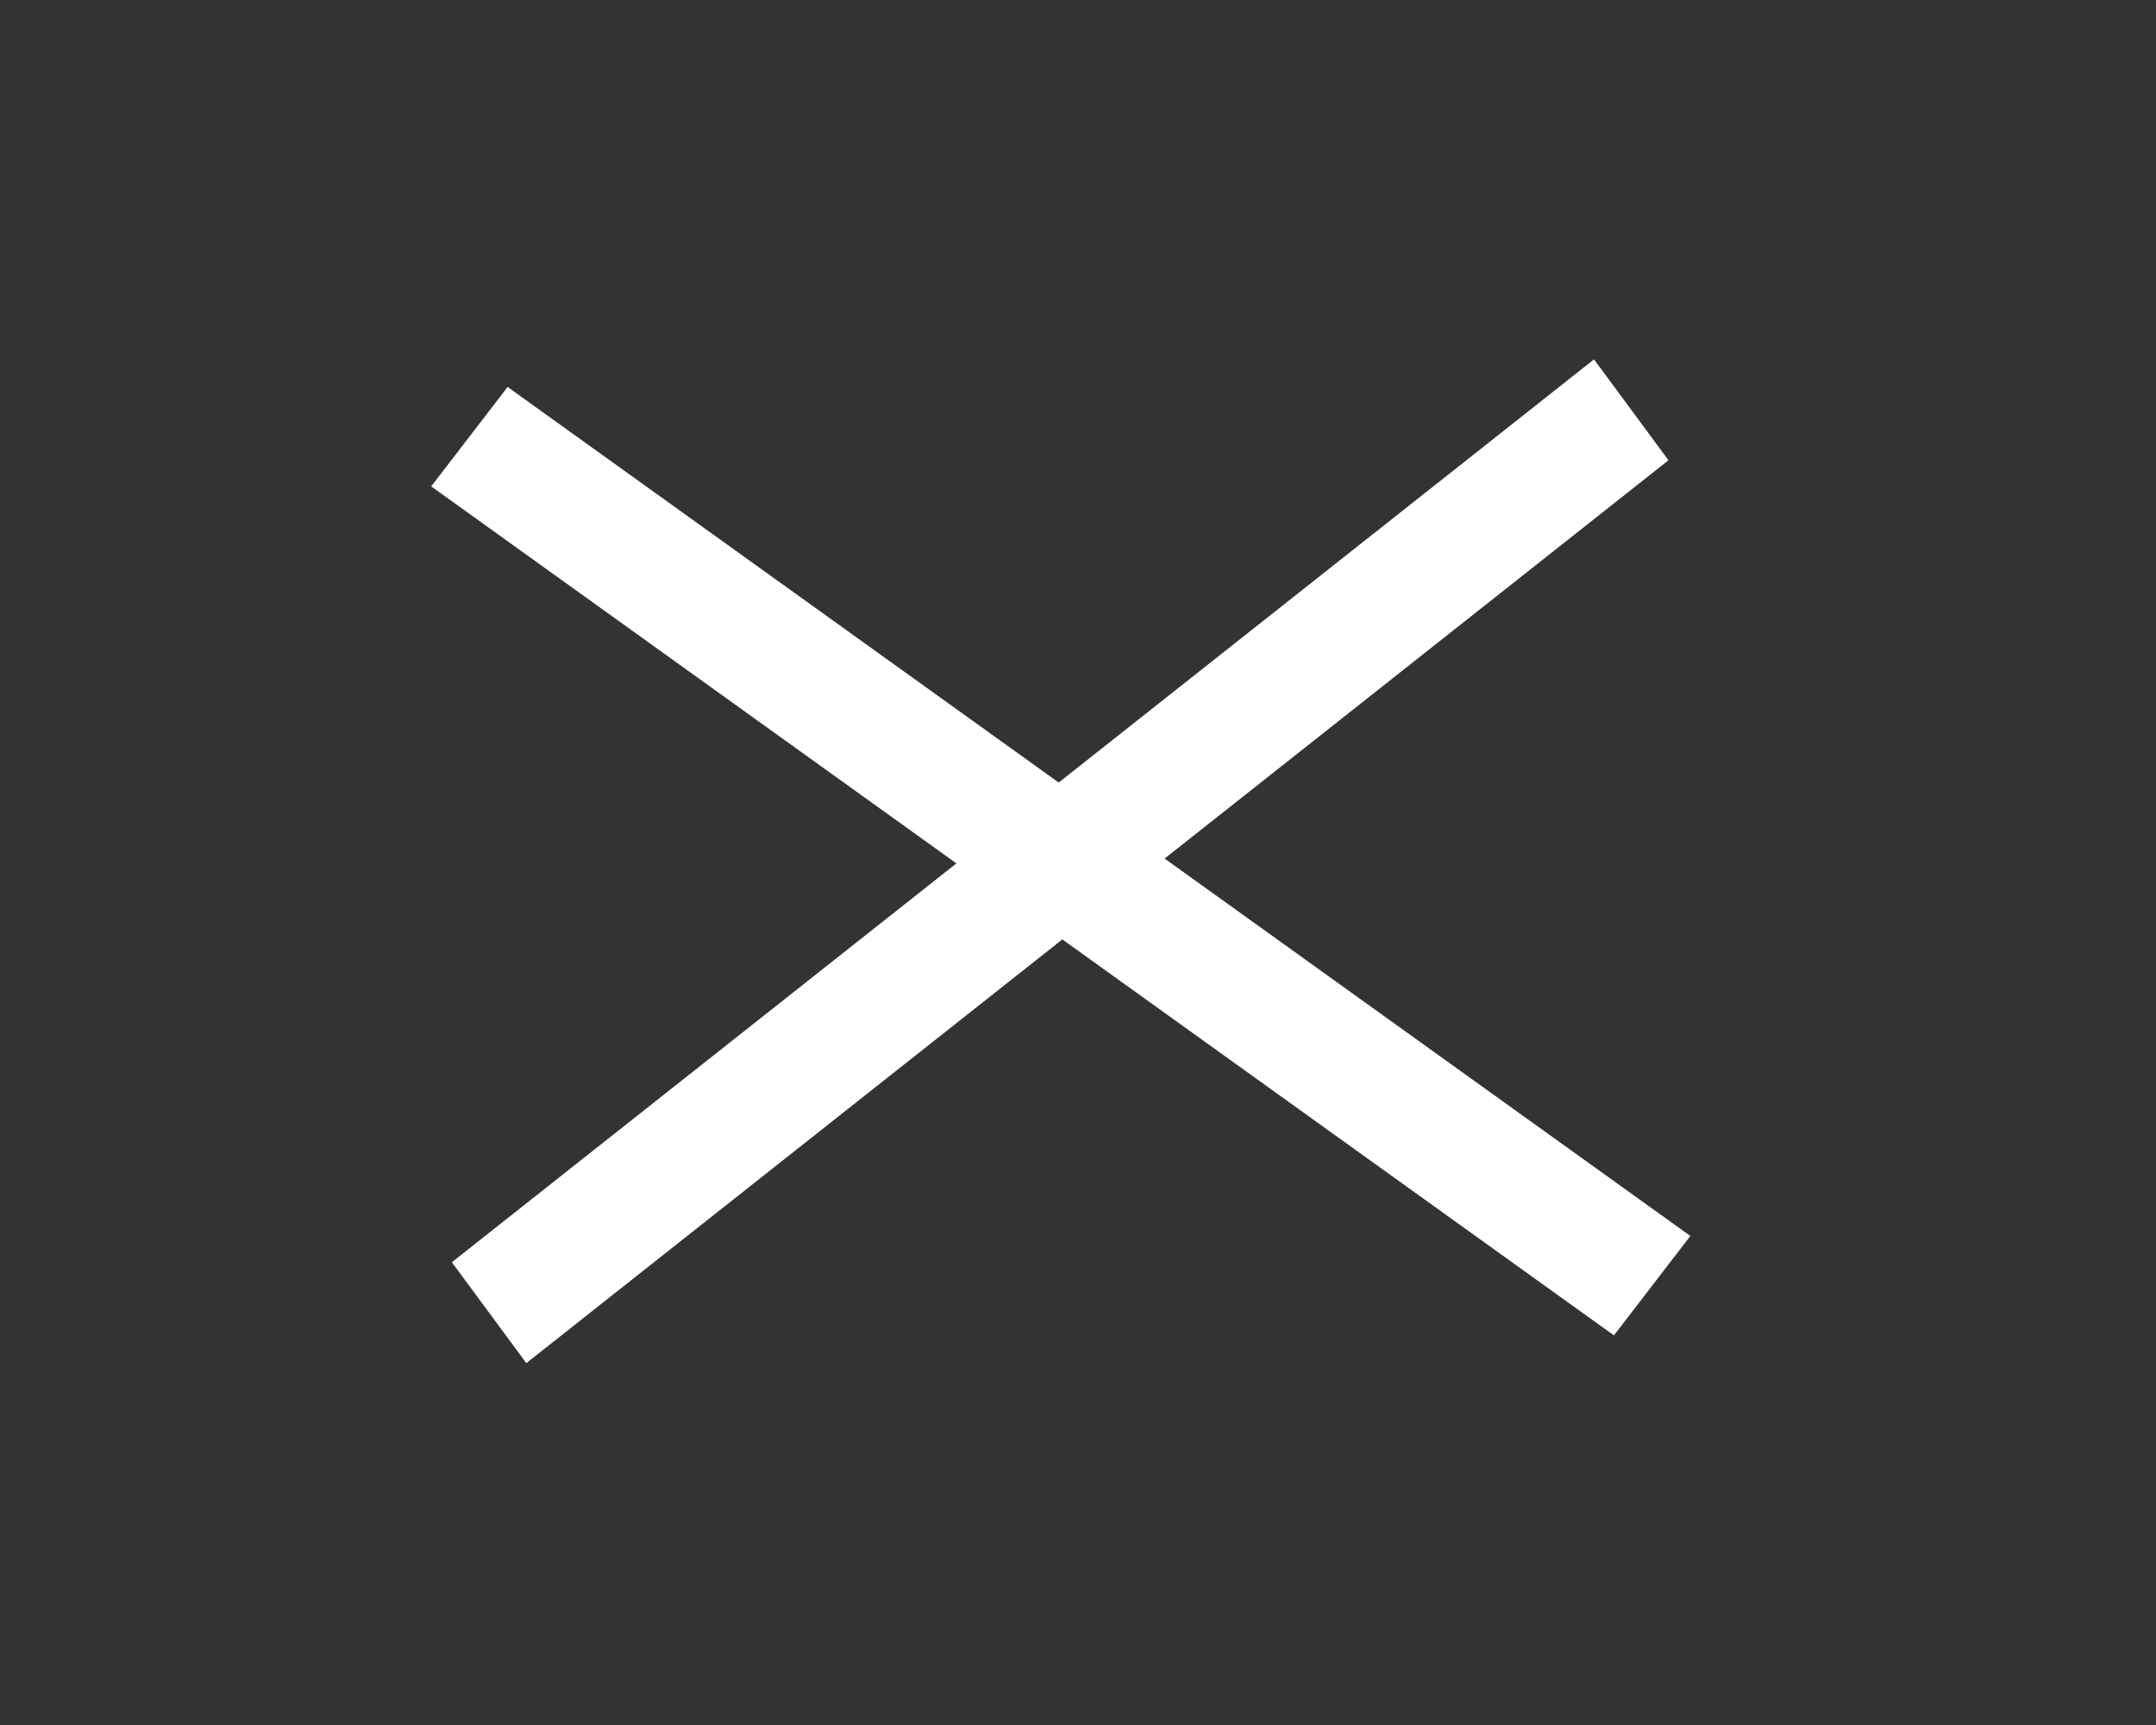 <svg id="Group_3" data-name="Group 3" xmlns="http://www.w3.org/2000/svg" width="30" height="24" viewBox="0 0 30 24">
  <rect x="0" y="0" width="30" height="24" fill="#333333" stroke="none"/>
  <g id="Group_2" data-name="Group 2" transform="translate(-469.705 -340.797)">
    <g id="Path_4" data-name="Path 4" transform="matrix(0.602, 0.799, -0.799, 0.602, 491.885, 345.797)" fill="#fff">
      <path d="M 1.701 19.756 L 0.958 19.748 L 0.512 0.505 L 1.256 0.512 L 1.701 19.756 Z" stroke="none"/>
      <path d="M -2.622604370117188e-06 3.814697265625e-06 L 1.744 0.017 L 2.213 20.261 L 0.469 20.244 L -2.622604370117188e-06 3.814697265625e-06 Z" stroke="none" fill="#fff"/>
    </g>
    <g id="Path_5" data-name="Path 5" transform="matrix(0.602, -0.799, 0.799, 0.602, 475.705, 347.564)" fill="#fff">
      <path d="M 1.701 19.756 L 0.958 19.748 L 0.512 0.505 L 1.256 0.512 L 1.701 19.756 Z" stroke="none"/>
      <path d="M -2.622604370117188e-06 3.814697265625e-06 L 1.744 0.017 L 2.213 20.261 L 0.469 20.244 L -2.622604370117188e-06 3.814697265625e-06 Z" stroke="none" fill="#fff"/>
    </g>
  </g>
  <rect id="Rectangle_6" data-name="Rectangle 6" width="30" height="24" fill="none"/>
</svg>
